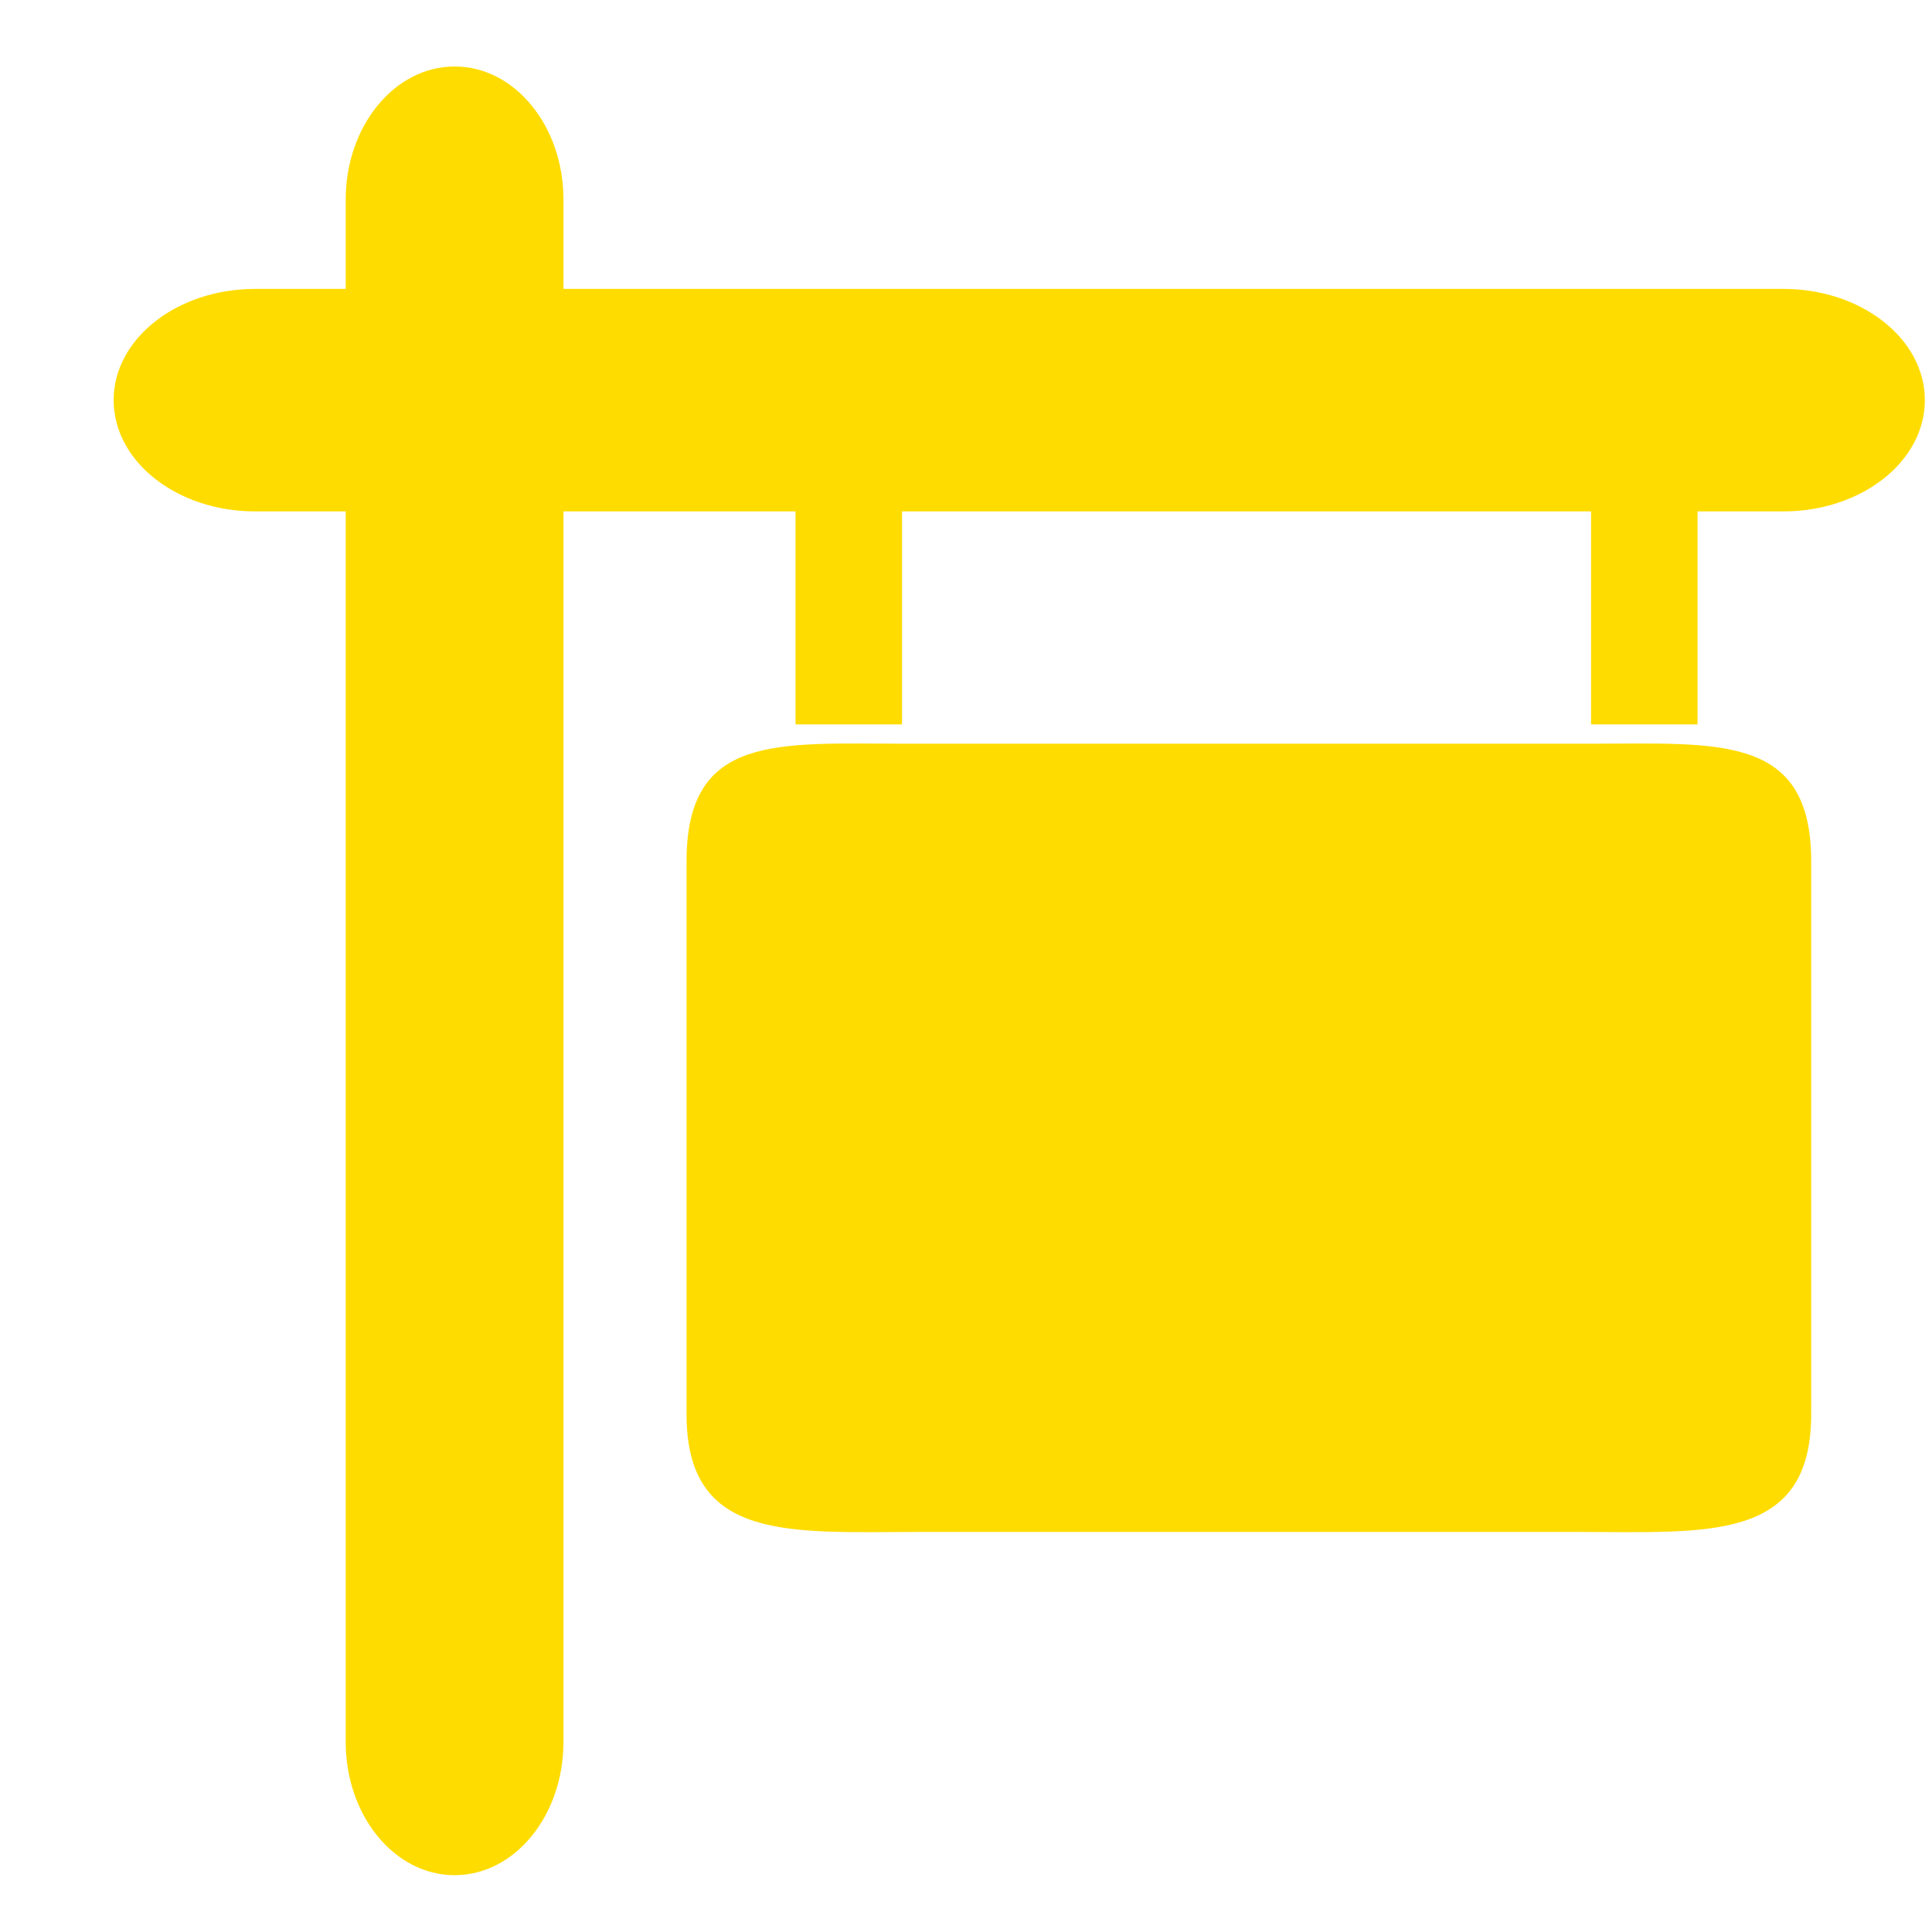 <svg xmlns="http://www.w3.org/2000/svg" xmlns:xlink="http://www.w3.org/1999/xlink" width="800px" height="800px" viewBox="0 -0.5 17 17" class="si-glyph si-glyph-sign-board" fill="#ffdc00"><g id="SVGRepo_bgCarrier" stroke-width="0"></g><g id="SVGRepo_tracerCarrier" stroke-linecap="round" stroke-linejoin="round"></g><g id="SVGRepo_iconCarrier"><title>736</title><defs> </defs><g stroke="none" stroke-width="1" fill="none" fill-rule="evenodd"><g transform="translate(1, 0)" fill="#ffdc00"><path d="M3.958,14.828 C3.958,15.475 3.53,16 3,16 L3,16 C2.471,16 2.042,15.476 2.042,14.828 L2.042,1.256 C2.042,0.61 2.471,0.085 3,0.085 L3,0.085 C3.53,0.085 3.958,0.609 3.958,1.256 L3.958,14.828 L3.958,14.828 Z" class="si-glyph-fill"> </path><path d="M14.691,2.042 C15.379,2.042 15.937,2.48 15.937,3.021 L15.937,3.021 C15.937,3.562 15.379,4 14.691,4 L1.246,4 C0.558,4 0,3.562 0,3.021 L0,3.021 C0,2.48 0.558,2.042 1.246,2.042 L14.691,2.042 L14.691,2.042 Z" class="si-glyph-fill"> </path><path d="M12.993,6.044 L6.965,6.044 C5.839,6.044 5.041,5.953 5.041,7.08 L5.041,11.945 C5.041,13.072 5.954,12.98 7.08,12.98 L12.898,12.98 C14.024,12.98 14.937,13.072 14.937,11.945 L14.937,7.08 C14.938,5.953 14.119,6.044 12.993,6.044 L12.993,6.044 Z" class="si-glyph-fill"> </path><g transform="translate(6, 3)"><rect x="0" y="0" width="0.937" height="2.874" class="si-glyph-fill"> </rect><rect x="7" y="0" width="0.937" height="2.874" class="si-glyph-fill"> </rect></g></g></g></g></svg>